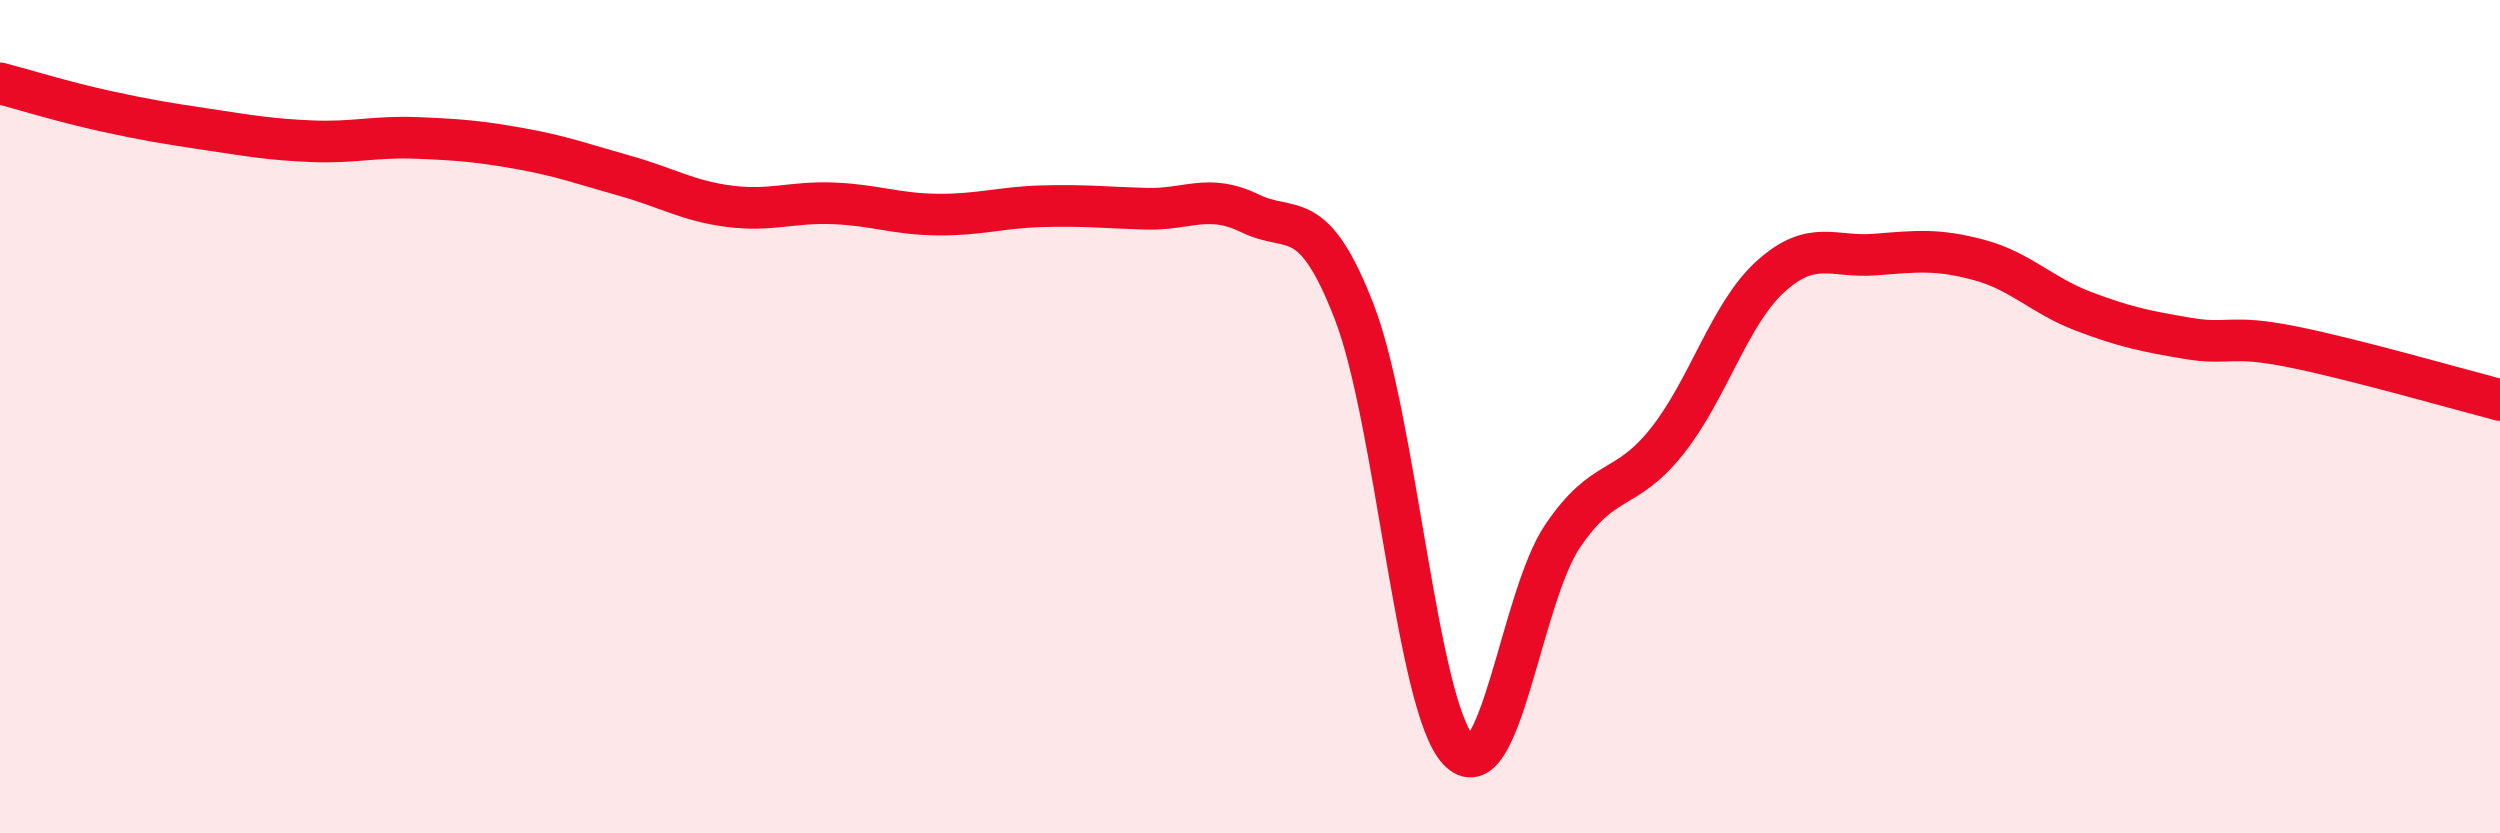 
    <svg width="60" height="20" viewBox="0 0 60 20" xmlns="http://www.w3.org/2000/svg">
      <path
        d="M 0,2 C 0.5,2.13 1.5,2.44 2.5,2.66 C 3.5,2.88 4,2.96 5,3.11 C 6,3.26 6.5,3.35 7.5,3.39 C 8.5,3.43 9,3.27 10,3.31 C 11,3.35 11.5,3.39 12.5,3.57 C 13.5,3.75 14,3.94 15,4.22 C 16,4.5 16.5,4.82 17.5,4.95 C 18.5,5.08 19,4.84 20,4.88 C 21,4.92 21.5,5.14 22.5,5.15 C 23.5,5.16 24,4.98 25,4.95 C 26,4.92 26.5,4.98 27.5,5.01 C 28.5,5.04 29,4.63 30,5.12 C 31,5.61 31.5,4.9 32.5,7.48 C 33.5,10.06 34,16.92 35,18 C 36,19.08 36.5,14.35 37.5,12.87 C 38.5,11.39 39,11.85 40,10.6 C 41,9.35 41.5,7.53 42.5,6.63 C 43.5,5.73 44,6.19 45,6.11 C 46,6.03 46.5,5.97 47.5,6.24 C 48.5,6.51 49,7.09 50,7.47 C 51,7.85 51.5,7.95 52.5,8.12 C 53.5,8.29 53.5,8.02 55,8.32 C 56.5,8.62 59,9.34 60,9.6L60 20L0 20Z"
        fill="#EB0A25"
        opacity="0.1"
        stroke-linecap="round"
        stroke-linejoin="round"
      />
      <path
        d="M 0,2 C 0.5,2.13 1.5,2.44 2.5,2.66 C 3.5,2.88 4,2.96 5,3.11 C 6,3.26 6.5,3.35 7.5,3.39 C 8.5,3.43 9,3.27 10,3.31 C 11,3.35 11.5,3.39 12.5,3.57 C 13.5,3.75 14,3.94 15,4.22 C 16,4.5 16.5,4.82 17.5,4.95 C 18.5,5.08 19,4.84 20,4.88 C 21,4.92 21.5,5.14 22.5,5.15 C 23.5,5.16 24,4.98 25,4.95 C 26,4.92 26.5,4.98 27.5,5.01 C 28.5,5.04 29,4.63 30,5.12 C 31,5.61 31.5,4.9 32.5,7.48 C 33.5,10.06 34,16.92 35,18 C 36,19.08 36.5,14.35 37.5,12.87 C 38.5,11.39 39,11.85 40,10.6 C 41,9.35 41.5,7.53 42.5,6.63 C 43.5,5.73 44,6.19 45,6.11 C 46,6.03 46.5,5.97 47.5,6.24 C 48.5,6.51 49,7.09 50,7.47 C 51,7.85 51.5,7.95 52.5,8.12 C 53.5,8.29 53.5,8.02 55,8.32 C 56.5,8.62 59,9.34 60,9.6"
        stroke="#EB0A25"
        stroke-width="1"
        fill="none"
        stroke-linecap="round"
        stroke-linejoin="round"
      />
    </svg>
  